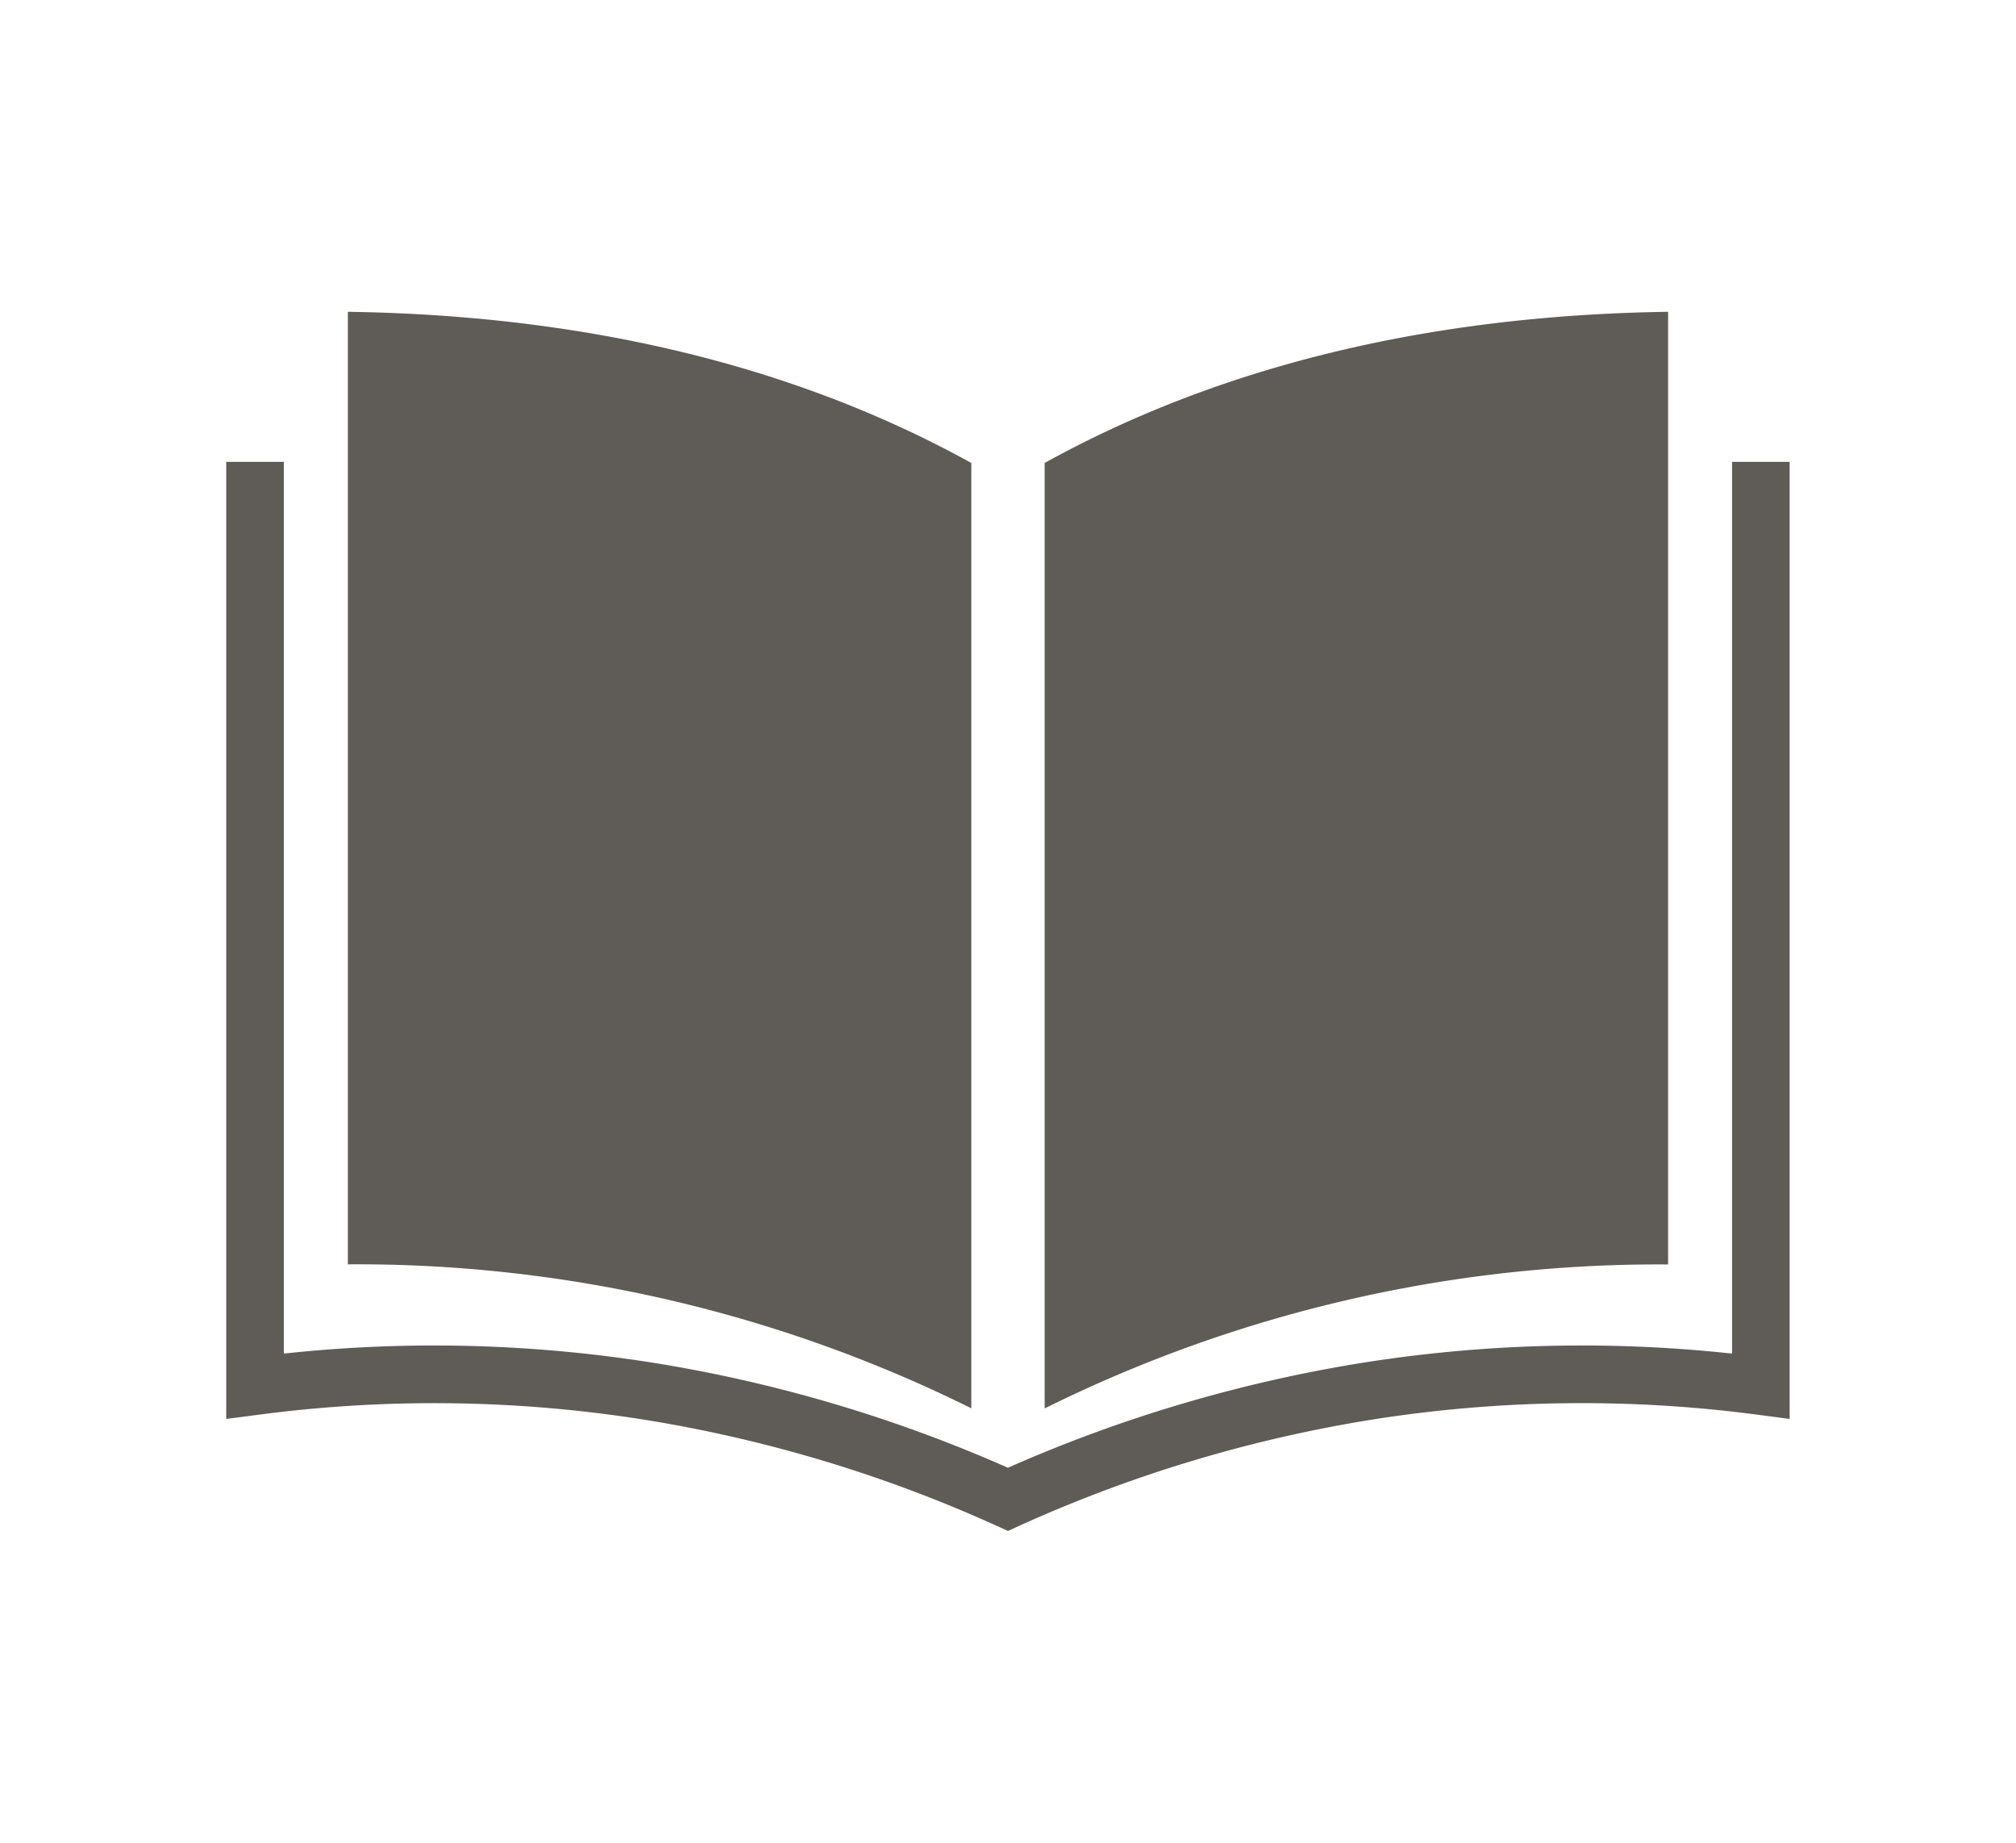 <svg xmlns="http://www.w3.org/2000/svg" width="70" height="64" viewBox="0 0 70 64"><defs><clipPath id="a"><path data-name="長方形 24221" fill="#5f5b57" d="M0 0h54.29v42.34H0z"/></clipPath></defs><path data-name="長方形 24227" fill="none" d="M0 0h70v64H0z"/><g data-name="グループ 13333" clip-path="url(#a)" fill="#5f5b57" transform="translate(7.855 10.83)"><path data-name="パス 8671" d="m27.145 42.34-.412-.186a48.054 48.054 0 0 0-12.294-3.69 46.58 46.58 0 0 0-13.308-.161L0 38.45V5.211h2v30.97a48.534 48.534 0 0 1 12.749.306 50 50 0 0 1 12.394 3.659 50 50 0 0 1 12.394-3.659 48.534 48.534 0 0 1 12.749-.306V5.211h2V38.45l-1.131-.149a46.574 46.574 0 0 0-13.308.163 48.054 48.054 0 0 0-12.294 3.69Z"/><path data-name="パス 8672" d="M28.418 5.249v32.836a47.952 47.952 0 0 1 21.647-5V-.001C41.771.118 34.5 1.885 28.418 5.248"/><path data-name="パス 8673" d="M25.871 5.249C19.789 1.886 12.518.119 4.224-.001v33.082a47.952 47.952 0 0 1 21.647 5Z"/></g></svg>